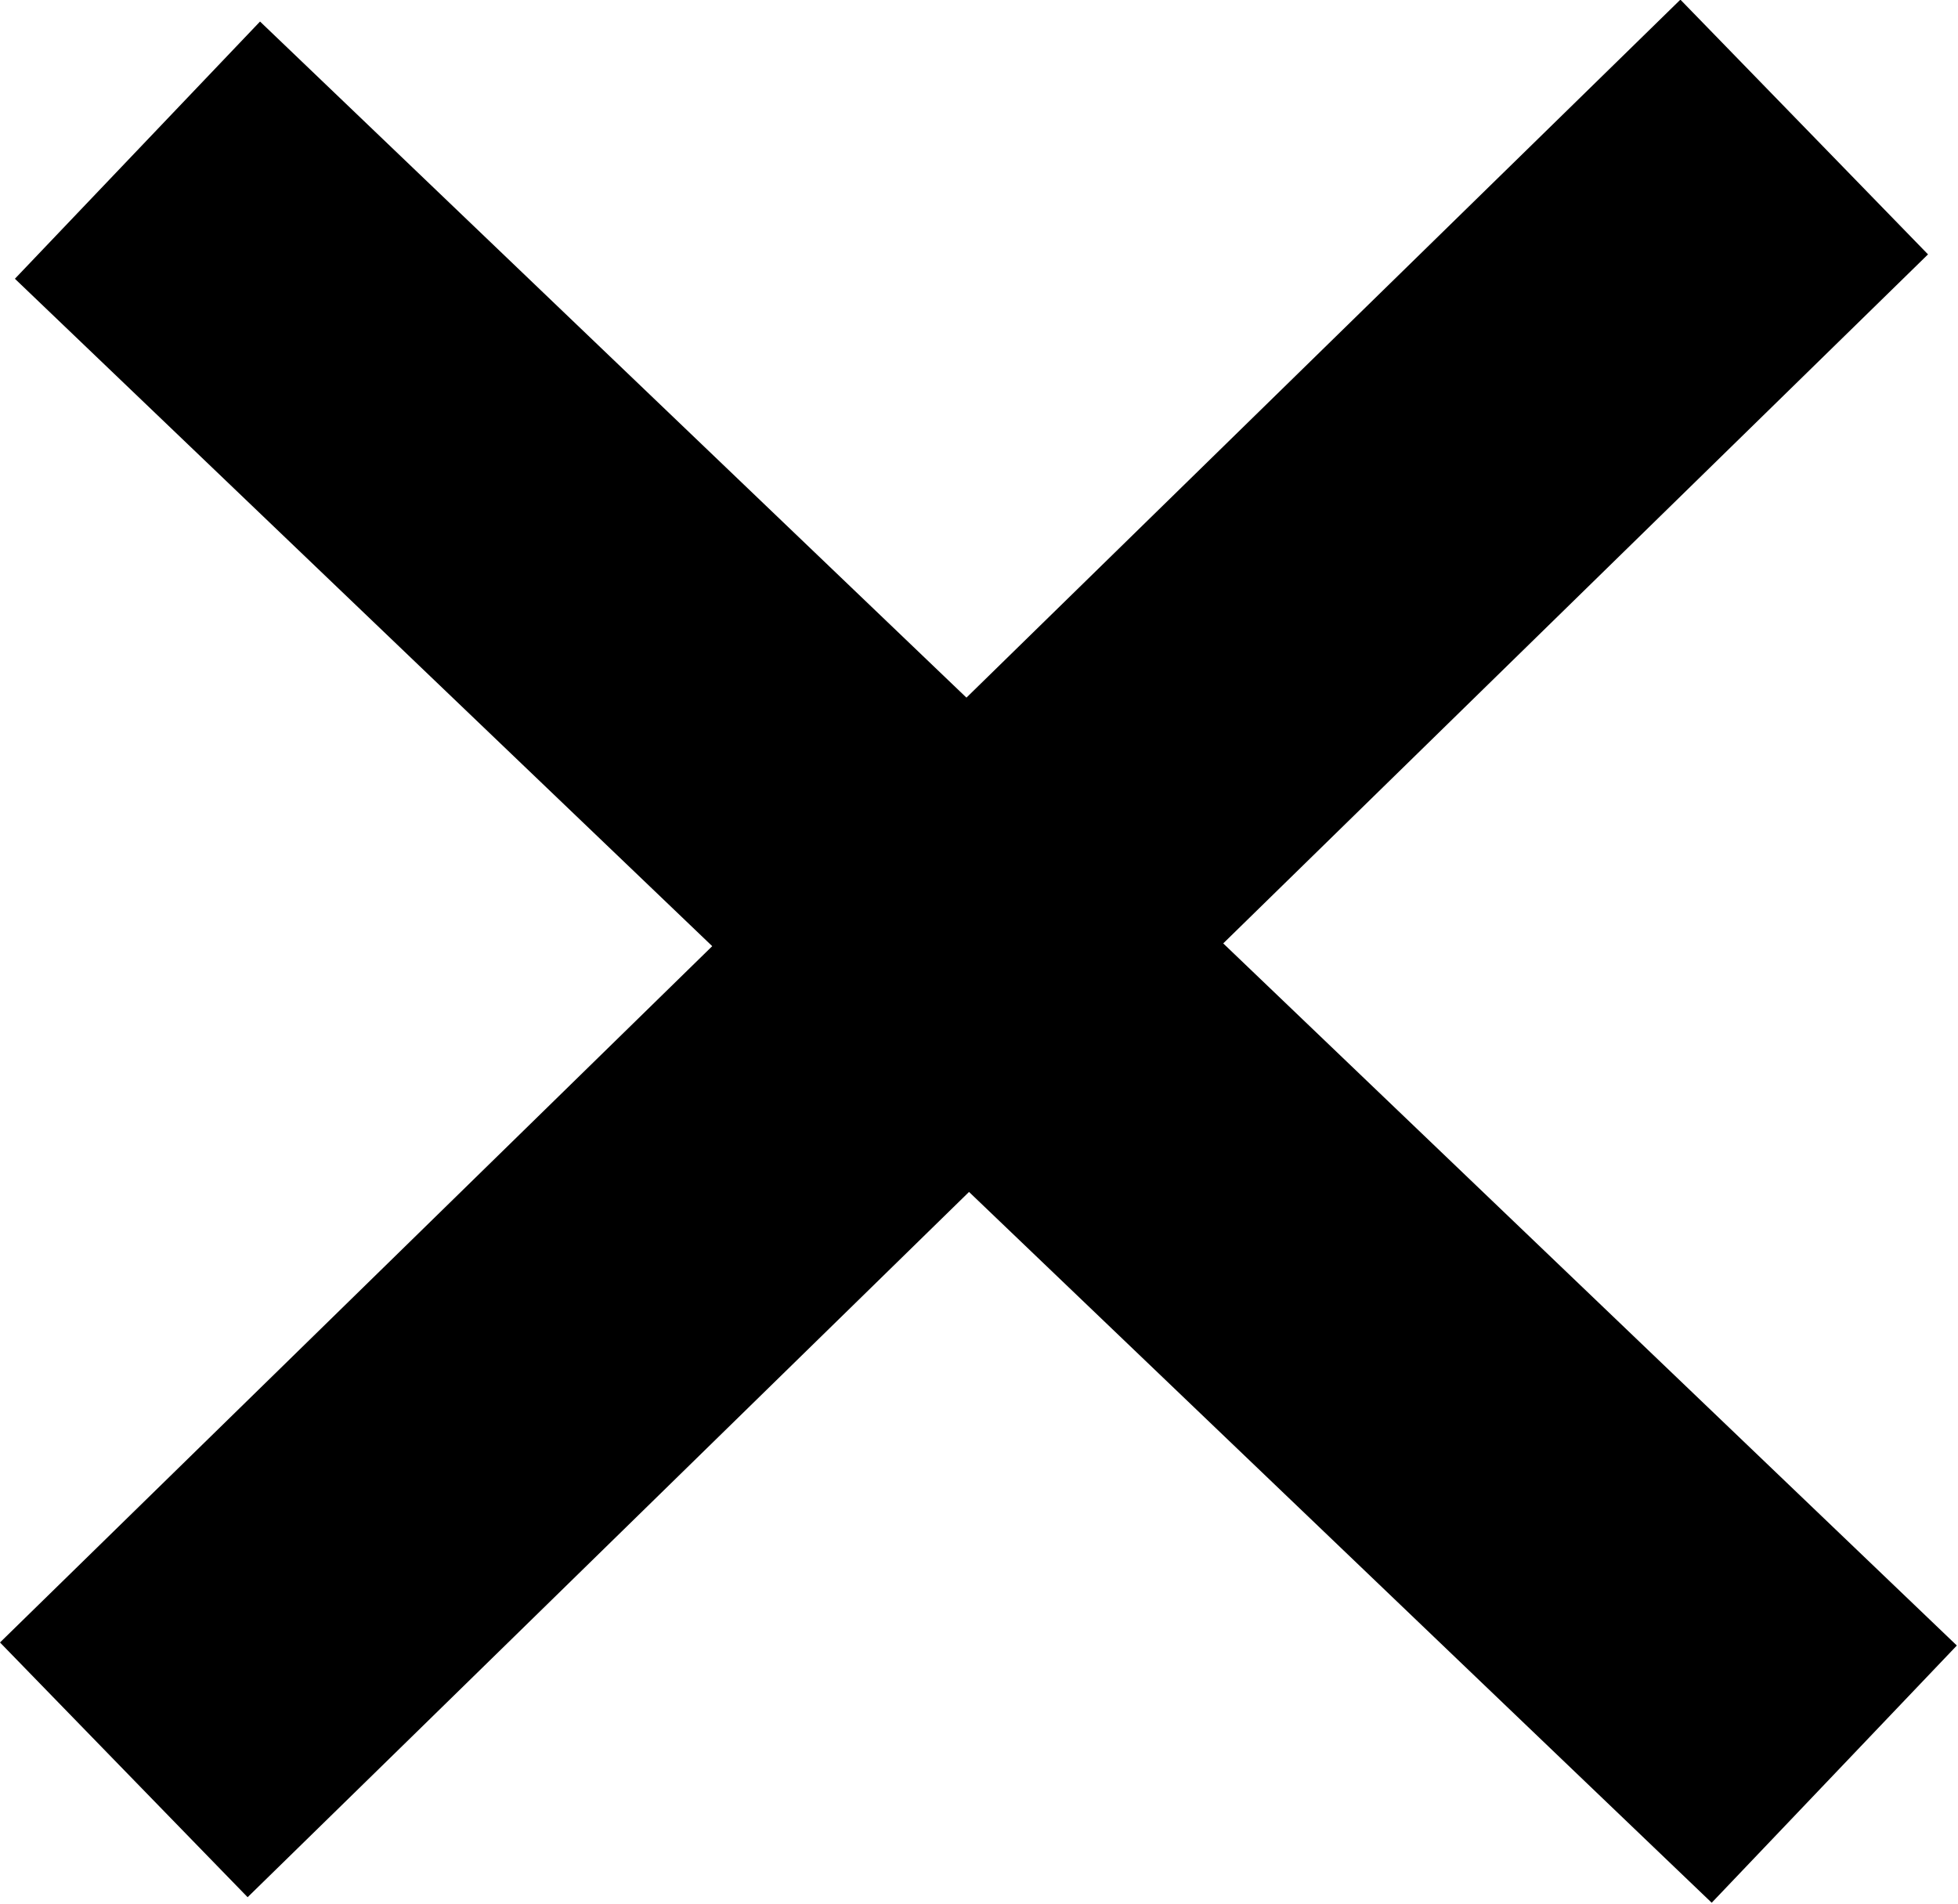 <svg width="36" height="35" viewBox="0 0 36 35" fill="none" xmlns="http://www.w3.org/2000/svg">
<rect width="43.211" height="6.532" transform="matrix(0.715 -0.699 0.697 0.717 0 30.198)" fill="black"/>
<rect width="43.21" height="6.532" transform="matrix(0.722 0.691 -0.69 0.724 4.781 0.396)" fill="black"/>
</svg>
